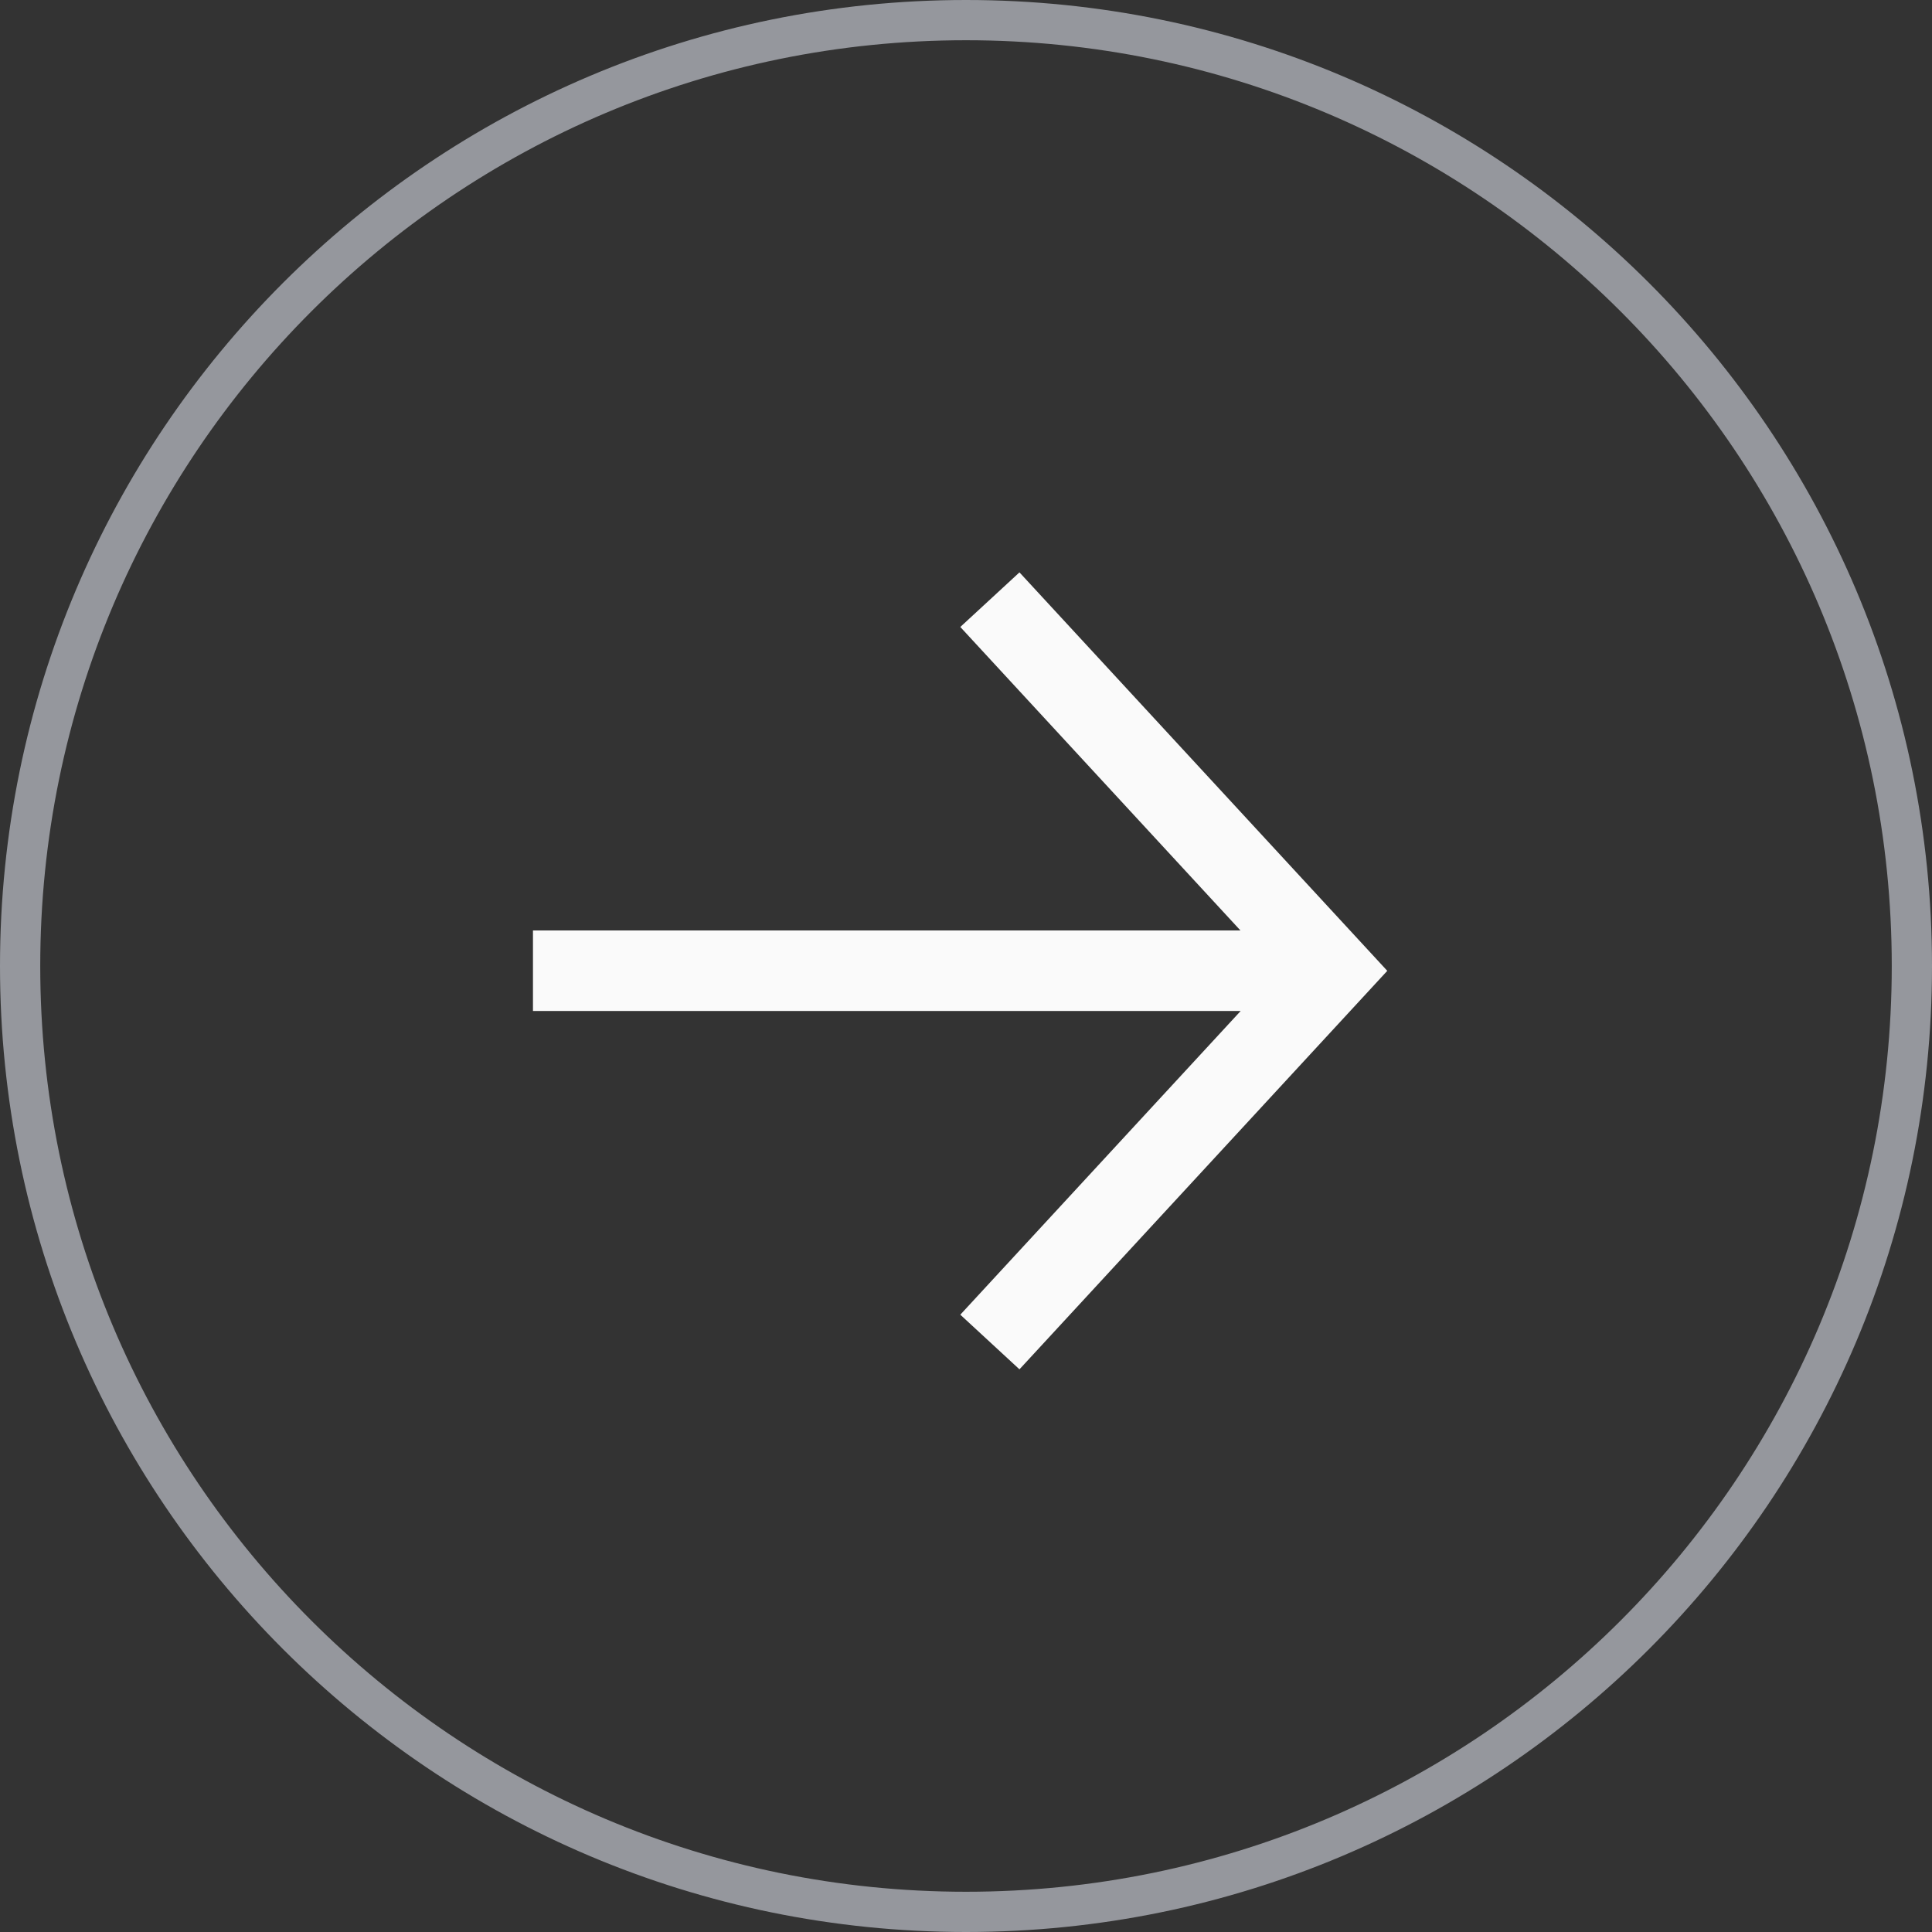<svg width="58" height="58" viewBox="0 0 58 58" fill="none" xmlns="http://www.w3.org/2000/svg">
<rect x="0" y="0" width="58" height="58" fill="#333333" stroke="none"/>
<path fill-rule="evenodd" clip-rule="evenodd" d="M37.246 30.35H16V27.933H37.239L28.829 18.822L30.605 17.183L41.647 29.145L30.605 41.108L28.829 39.468L37.246 30.35Z" fill="#FAFAFA"/>
<path fill-rule="evenodd" clip-rule="evenodd" d="M29 56.792C44.349 56.792 56.792 44.349 56.792 29C56.792 13.651 44.349 1.208 29 1.208C13.651 1.208 1.208 13.651 1.208 29C1.208 44.349 13.651 56.792 29 56.792ZM29 58C45.016 58 58 45.016 58 29C58 12.984 45.016 0 29 0C12.984 0 0 12.984 0 29C0 45.016 12.984 58 29 58Z" fill="#95979D"/>
</svg>
